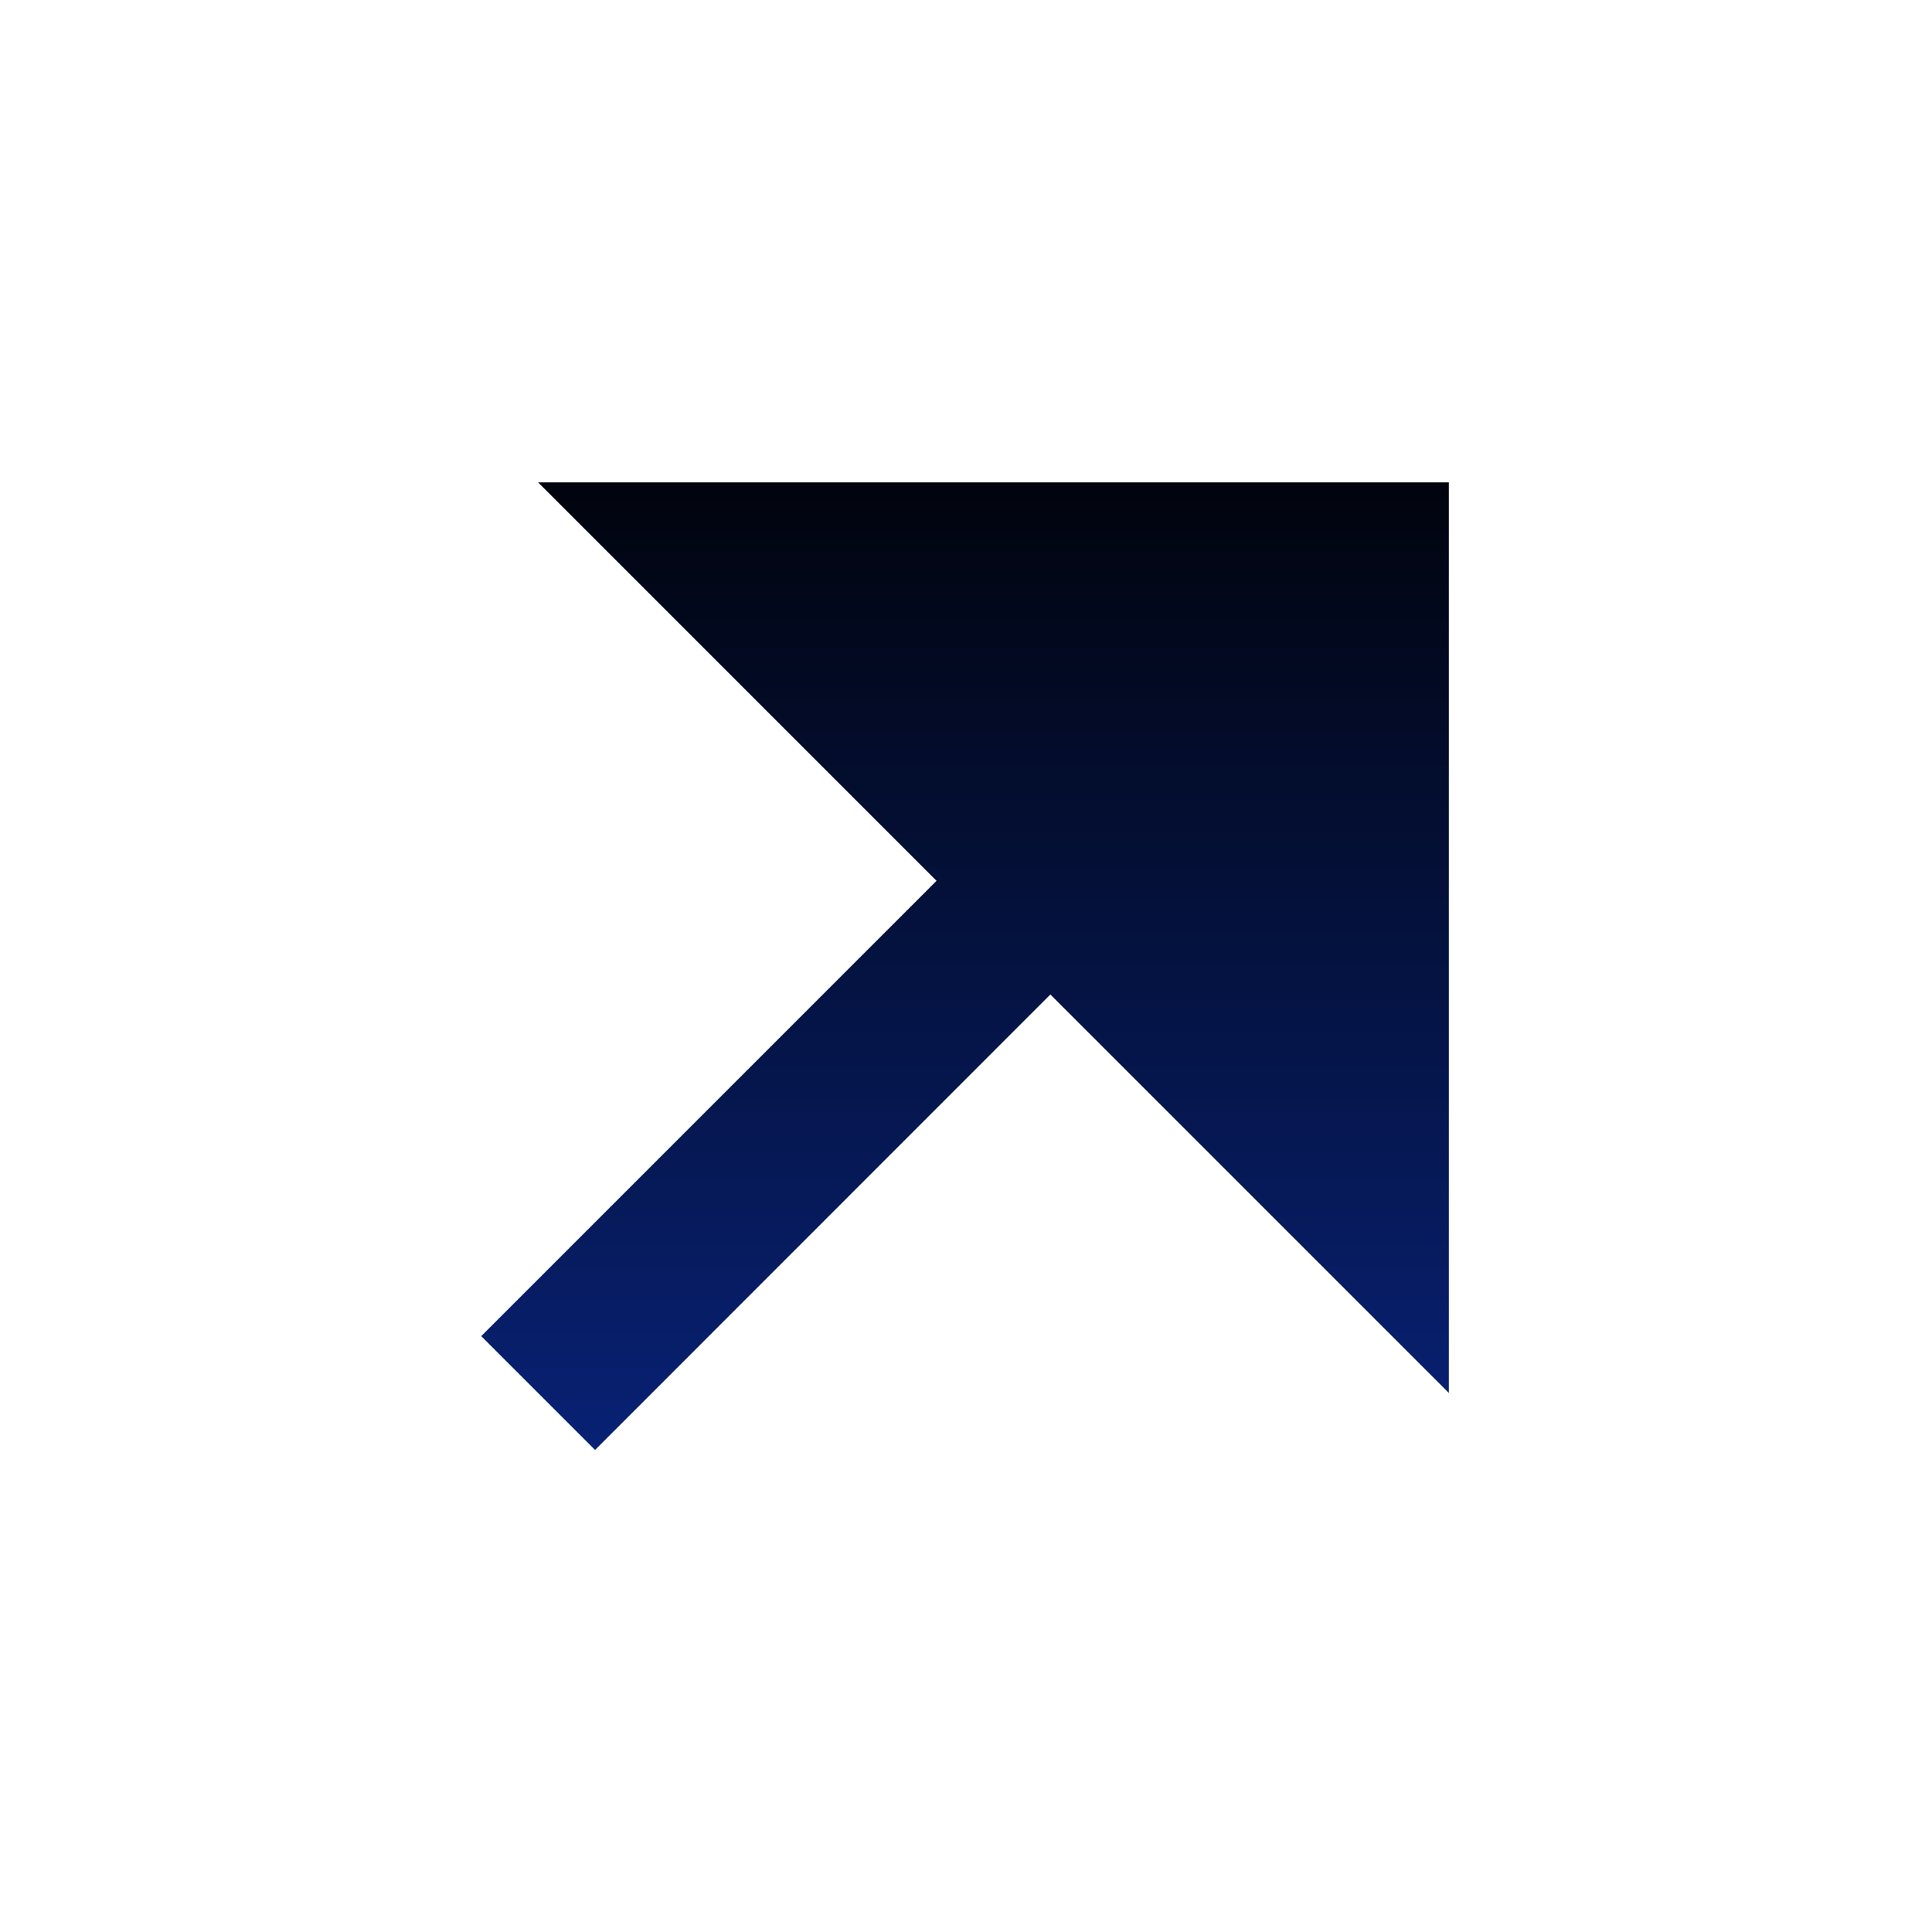 <svg width="12" height="12" viewBox="0 0 12 12" fill="none" xmlns="http://www.w3.org/2000/svg">
<g clip-path="url(#clip0_5456_31885)">
<path d="M6.524 6.177L3.696 9.006L2.989 8.299L5.817 5.471L3.342 2.996H8.999V8.652L6.524 6.177Z" fill="url(#paint0_linear_5456_31885)"/>
</g>
<defs>
<linearGradient id="paint0_linear_5456_31885" x1="5.972" y1="9.006" x2="5.972" y2="2.996" gradientUnits="userSpaceOnUse">
<stop stop-color="#082174"/>
<stop offset="1" stop-color="#01040E"/>
</linearGradient>
<clipPath id="clip0_5456_31885">
<rect width="12" height="12" fill="white" transform="translate(-0.001 -0.003)"/>
</clipPath>
</defs>
</svg>
